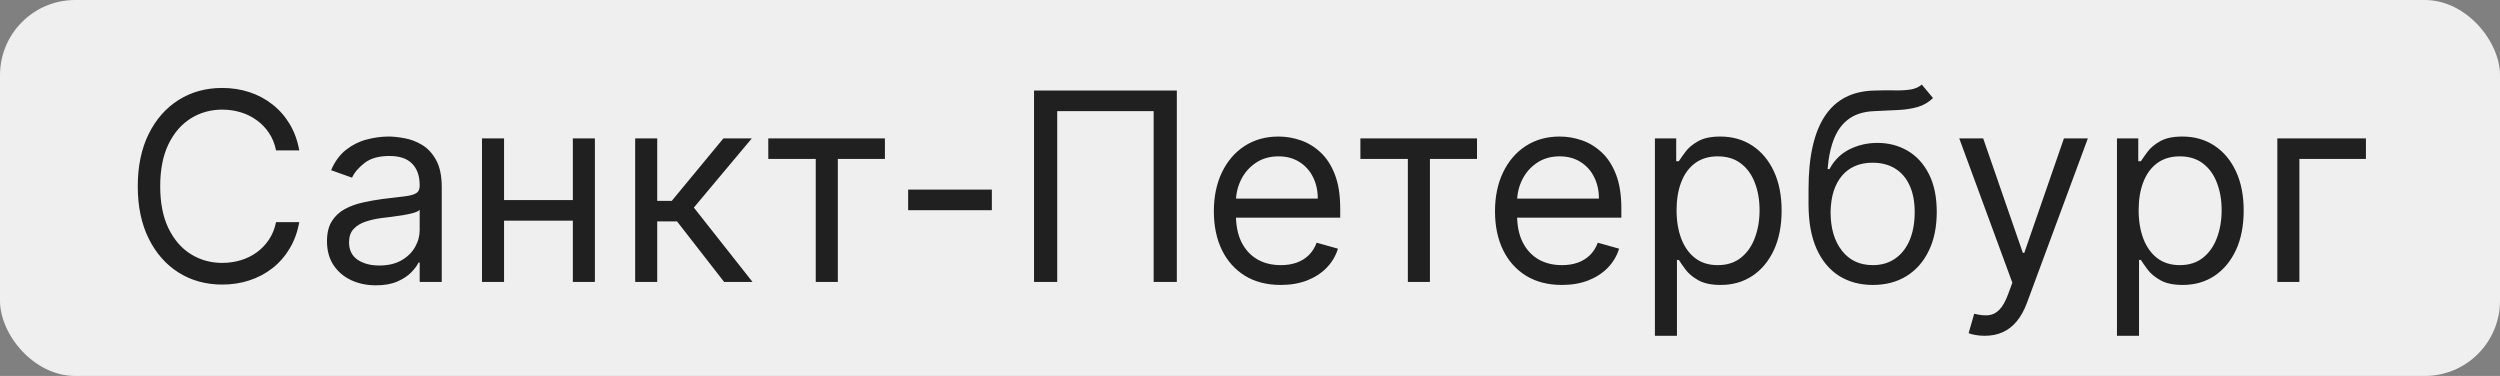<?xml version="1.0" encoding="UTF-8"?> <svg xmlns="http://www.w3.org/2000/svg" width="133" height="20" viewBox="0 0 133 20" fill="none"><rect x="0" y="0" width="133" height="20" fill="#808080" stroke="none"/><rect width="133" height="20" rx="4" fill="#EFEFEF"></rect><path d="M15.92 8H14.687C14.614 7.645 14.487 7.334 14.305 7.065C14.126 6.797 13.907 6.572 13.648 6.389C13.393 6.204 13.11 6.064 12.798 5.972C12.487 5.879 12.162 5.832 11.824 5.832C11.207 5.832 10.649 5.988 10.148 6.3C9.651 6.611 9.255 7.07 8.96 7.677C8.668 8.283 8.523 9.027 8.523 9.909C8.523 10.791 8.668 11.535 8.96 12.141C9.255 12.748 9.651 13.207 10.148 13.518C10.649 13.83 11.207 13.986 11.824 13.986C12.162 13.986 12.487 13.939 12.798 13.847C13.11 13.754 13.393 13.616 13.648 13.434C13.907 13.248 14.126 13.021 14.305 12.753C14.487 12.481 14.614 12.169 14.687 11.818H15.92C15.828 12.338 15.658 12.804 15.413 13.215C15.168 13.626 14.863 13.976 14.498 14.264C14.134 14.549 13.725 14.766 13.27 14.915C12.82 15.065 12.337 15.139 11.824 15.139C10.955 15.139 10.183 14.927 9.507 14.503C8.831 14.079 8.299 13.475 7.911 12.693C7.523 11.911 7.329 10.983 7.329 9.909C7.329 8.835 7.523 7.907 7.911 7.125C8.299 6.343 8.831 5.74 9.507 5.315C10.183 4.891 10.955 4.679 11.824 4.679C12.337 4.679 12.82 4.754 13.27 4.903C13.725 5.052 14.134 5.271 14.498 5.559C14.863 5.844 15.168 6.192 15.413 6.603C15.658 7.011 15.828 7.476 15.92 8ZM20.001 15.179C19.517 15.179 19.078 15.088 18.683 14.905C18.289 14.72 17.976 14.453 17.744 14.105C17.512 13.754 17.396 13.329 17.396 12.832C17.396 12.395 17.482 12.04 17.654 11.768C17.826 11.493 18.057 11.278 18.345 11.122C18.634 10.966 18.952 10.85 19.3 10.774C19.651 10.695 20.004 10.632 20.359 10.585C20.823 10.526 21.199 10.481 21.487 10.451C21.779 10.418 21.991 10.363 22.124 10.287C22.259 10.211 22.327 10.078 22.327 9.889V9.849C22.327 9.359 22.193 8.978 21.925 8.706C21.66 8.434 21.257 8.298 20.717 8.298C20.157 8.298 19.717 8.421 19.399 8.666C19.081 8.911 18.857 9.173 18.728 9.452L17.614 9.054C17.813 8.59 18.078 8.229 18.41 7.97C18.745 7.708 19.109 7.526 19.504 7.423C19.901 7.317 20.292 7.264 20.677 7.264C20.922 7.264 21.204 7.294 21.522 7.354C21.843 7.41 22.153 7.528 22.452 7.707C22.753 7.886 23.004 8.156 23.202 8.517C23.401 8.878 23.501 9.362 23.501 9.969V15H22.327V13.966H22.268C22.188 14.132 22.056 14.309 21.87 14.498C21.684 14.687 21.438 14.848 21.129 14.98C20.821 15.113 20.445 15.179 20.001 15.179ZM20.18 14.125C20.644 14.125 21.035 14.034 21.353 13.852C21.674 13.669 21.916 13.434 22.079 13.146C22.245 12.857 22.327 12.554 22.327 12.236V11.162C22.278 11.222 22.168 11.276 21.999 11.326C21.834 11.372 21.641 11.414 21.423 11.45C21.207 11.483 20.997 11.513 20.791 11.54C20.589 11.563 20.425 11.583 20.299 11.599C19.994 11.639 19.709 11.704 19.444 11.793C19.182 11.88 18.97 12.01 18.808 12.186C18.648 12.358 18.569 12.594 18.569 12.892C18.569 13.3 18.72 13.608 19.021 13.817C19.326 14.022 19.712 14.125 20.18 14.125ZM30.753 10.645V11.739H26.537V10.645H30.753ZM26.816 7.364V15H25.642V7.364H26.816ZM31.648 7.364V15H30.475V7.364H31.648ZM33.791 15V7.364H34.964V10.685H35.739L38.484 7.364H39.995L36.913 11.043L40.035 15H38.524L36.018 11.778H34.964V15H33.791ZM40.873 8.457V7.364H47.077V8.457H44.572V15H43.398V8.457H40.873ZM52.767 10.088V11.182H48.313V10.088H52.767ZM62.607 4.818V15H61.374V5.912H56.244V15H55.011V4.818H62.607ZM68.137 15.159C67.401 15.159 66.766 14.997 66.233 14.672C65.703 14.344 65.293 13.886 65.005 13.3C64.72 12.71 64.577 12.024 64.577 11.242C64.577 10.459 64.72 9.77 65.005 9.173C65.293 8.573 65.694 8.106 66.208 7.771C66.725 7.433 67.328 7.264 68.018 7.264C68.415 7.264 68.808 7.33 69.196 7.463C69.584 7.596 69.937 7.811 70.255 8.109C70.573 8.404 70.826 8.795 71.015 9.283C71.204 9.77 71.299 10.37 71.299 11.082V11.579H65.412V10.565H70.106C70.106 10.134 70.019 9.75 69.847 9.412C69.678 9.074 69.436 8.807 69.121 8.612C68.81 8.416 68.442 8.318 68.018 8.318C67.55 8.318 67.146 8.434 66.805 8.666C66.466 8.895 66.206 9.193 66.024 9.561C65.842 9.929 65.751 10.323 65.751 10.744V11.421C65.751 11.997 65.85 12.486 66.049 12.887C66.251 13.285 66.531 13.588 66.889 13.797C67.247 14.002 67.663 14.105 68.137 14.105C68.445 14.105 68.724 14.062 68.972 13.976C69.224 13.886 69.441 13.754 69.623 13.578C69.806 13.399 69.947 13.177 70.046 12.912L71.18 13.23C71.06 13.615 70.86 13.953 70.578 14.244C70.296 14.533 69.948 14.758 69.534 14.921C69.12 15.079 68.654 15.159 68.137 15.159ZM72.373 8.457V7.364H78.577V8.457H76.072V15H74.898V8.457H72.373ZM83.094 15.159C82.358 15.159 81.723 14.997 81.19 14.672C80.659 14.344 80.25 13.886 79.962 13.3C79.677 12.71 79.534 12.024 79.534 11.242C79.534 10.459 79.677 9.77 79.962 9.173C80.25 8.573 80.651 8.106 81.165 7.771C81.682 7.433 82.285 7.264 82.975 7.264C83.372 7.264 83.765 7.33 84.153 7.463C84.541 7.596 84.894 7.811 85.212 8.109C85.53 8.404 85.784 8.795 85.972 9.283C86.161 9.77 86.256 10.37 86.256 11.082V11.579H80.37V10.565H85.063C85.063 10.134 84.977 9.75 84.804 9.412C84.635 9.074 84.393 8.807 84.078 8.612C83.767 8.416 83.399 8.318 82.975 8.318C82.507 8.318 82.103 8.434 81.761 8.666C81.424 8.895 81.163 9.193 80.981 9.561C80.799 9.929 80.708 10.323 80.708 10.744V11.421C80.708 11.997 80.807 12.486 81.006 12.887C81.208 13.285 81.488 13.588 81.846 13.797C82.204 14.002 82.62 14.105 83.094 14.105C83.402 14.105 83.681 14.062 83.929 13.976C84.181 13.886 84.398 13.754 84.58 13.578C84.763 13.399 84.904 13.177 85.003 12.912L86.136 13.23C86.017 13.615 85.817 13.953 85.535 14.244C85.253 14.533 84.905 14.758 84.491 14.921C84.077 15.079 83.611 15.159 83.094 15.159ZM88.041 17.864V7.364H89.174V8.577H89.313C89.4 8.444 89.519 8.275 89.671 8.07C89.827 7.861 90.049 7.675 90.338 7.513C90.629 7.347 91.024 7.264 91.521 7.264C92.164 7.264 92.731 7.425 93.221 7.746C93.712 8.068 94.094 8.524 94.37 9.114C94.645 9.704 94.782 10.4 94.782 11.202C94.782 12.01 94.645 12.711 94.37 13.305C94.094 13.895 93.713 14.352 93.226 14.677C92.739 14.998 92.177 15.159 91.541 15.159C91.05 15.159 90.657 15.078 90.362 14.915C90.067 14.75 89.84 14.562 89.681 14.354C89.522 14.142 89.4 13.966 89.313 13.827H89.214V17.864H88.041ZM89.194 11.182C89.194 11.758 89.279 12.267 89.448 12.708C89.617 13.146 89.864 13.489 90.188 13.737C90.513 13.982 90.911 14.105 91.382 14.105C91.872 14.105 92.281 13.976 92.61 13.717C92.941 13.456 93.19 13.104 93.355 12.663C93.524 12.219 93.609 11.725 93.609 11.182C93.609 10.645 93.526 10.161 93.36 9.73C93.198 9.296 92.951 8.953 92.62 8.701C92.291 8.446 91.879 8.318 91.382 8.318C90.904 8.318 90.503 8.439 90.178 8.681C89.854 8.92 89.608 9.255 89.443 9.685C89.277 10.113 89.194 10.612 89.194 11.182ZM102.24 4.5L102.836 5.216C102.604 5.441 102.336 5.599 102.031 5.688C101.726 5.778 101.381 5.832 100.997 5.852C100.612 5.872 100.185 5.892 99.714 5.912C99.184 5.932 98.745 6.061 98.397 6.3C98.049 6.538 97.78 6.883 97.591 7.334C97.402 7.785 97.281 8.338 97.228 8.994H97.328C97.586 8.517 97.944 8.166 98.401 7.94C98.859 7.715 99.349 7.602 99.873 7.602C100.47 7.602 101.007 7.741 101.484 8.02C101.961 8.298 102.339 8.711 102.617 9.258C102.896 9.805 103.035 10.479 103.035 11.281C103.035 12.08 102.892 12.769 102.607 13.349C102.326 13.93 101.93 14.377 101.419 14.692C100.912 15.003 100.317 15.159 99.634 15.159C98.952 15.159 98.353 14.998 97.84 14.677C97.326 14.352 96.927 13.871 96.641 13.235C96.356 12.595 96.214 11.805 96.214 10.864V10.048C96.214 8.348 96.502 7.059 97.079 6.18C97.659 5.302 98.531 4.848 99.694 4.818C100.105 4.805 100.471 4.802 100.793 4.808C101.114 4.815 101.394 4.8 101.633 4.763C101.872 4.727 102.074 4.639 102.24 4.5ZM99.634 14.105C100.095 14.105 100.491 13.989 100.823 13.757C101.157 13.525 101.414 13.199 101.593 12.778C101.772 12.354 101.862 11.855 101.862 11.281C101.862 10.724 101.771 10.251 101.588 9.859C101.409 9.468 101.152 9.17 100.818 8.964C100.483 8.759 100.082 8.656 99.615 8.656C99.273 8.656 98.967 8.714 98.695 8.83C98.423 8.946 98.191 9.117 97.999 9.342C97.806 9.568 97.657 9.843 97.551 10.168C97.449 10.492 97.394 10.864 97.387 11.281C97.387 12.136 97.588 12.821 97.989 13.335C98.39 13.848 98.938 14.105 99.634 14.105ZM105.585 17.864C105.387 17.864 105.209 17.847 105.053 17.814C104.898 17.784 104.79 17.754 104.73 17.724L105.029 16.69C105.314 16.763 105.566 16.79 105.784 16.77C106.003 16.75 106.197 16.652 106.366 16.477C106.538 16.304 106.696 16.024 106.838 15.636L107.057 15.04L104.233 7.364H105.506L107.614 13.449H107.693L109.801 7.364H111.074L107.833 16.114C107.687 16.508 107.506 16.834 107.291 17.093C107.075 17.355 106.825 17.549 106.54 17.675C106.258 17.801 105.94 17.864 105.585 17.864ZM112.623 17.864V7.364H113.756V8.577H113.895C113.982 8.444 114.101 8.275 114.253 8.07C114.409 7.861 114.631 7.675 114.92 7.513C115.211 7.347 115.606 7.264 116.103 7.264C116.746 7.264 117.313 7.425 117.803 7.746C118.294 8.068 118.676 8.524 118.952 9.114C119.227 9.704 119.364 10.4 119.364 11.202C119.364 12.01 119.227 12.711 118.952 13.305C118.676 13.895 118.295 14.352 117.808 14.677C117.321 14.998 116.759 15.159 116.123 15.159C115.632 15.159 115.239 15.078 114.944 14.915C114.649 14.75 114.422 14.562 114.263 14.354C114.104 14.142 113.982 13.966 113.895 13.827H113.796V17.864H112.623ZM113.776 11.182C113.776 11.758 113.861 12.267 114.03 12.708C114.199 13.146 114.446 13.489 114.77 13.737C115.095 13.982 115.493 14.105 115.964 14.105C116.454 14.105 116.863 13.976 117.192 13.717C117.523 13.456 117.772 13.104 117.937 12.663C118.106 12.219 118.191 11.725 118.191 11.182C118.191 10.645 118.108 10.161 117.942 9.73C117.78 9.296 117.533 8.953 117.202 8.701C116.873 8.446 116.461 8.318 115.964 8.318C115.486 8.318 115.085 8.439 114.76 8.681C114.436 8.92 114.19 9.255 114.025 9.685C113.859 10.113 113.776 10.612 113.776 11.182ZM125.867 7.364V8.457H122.327V15H121.154V7.364H125.867Z" fill="#202020"></path></svg> 